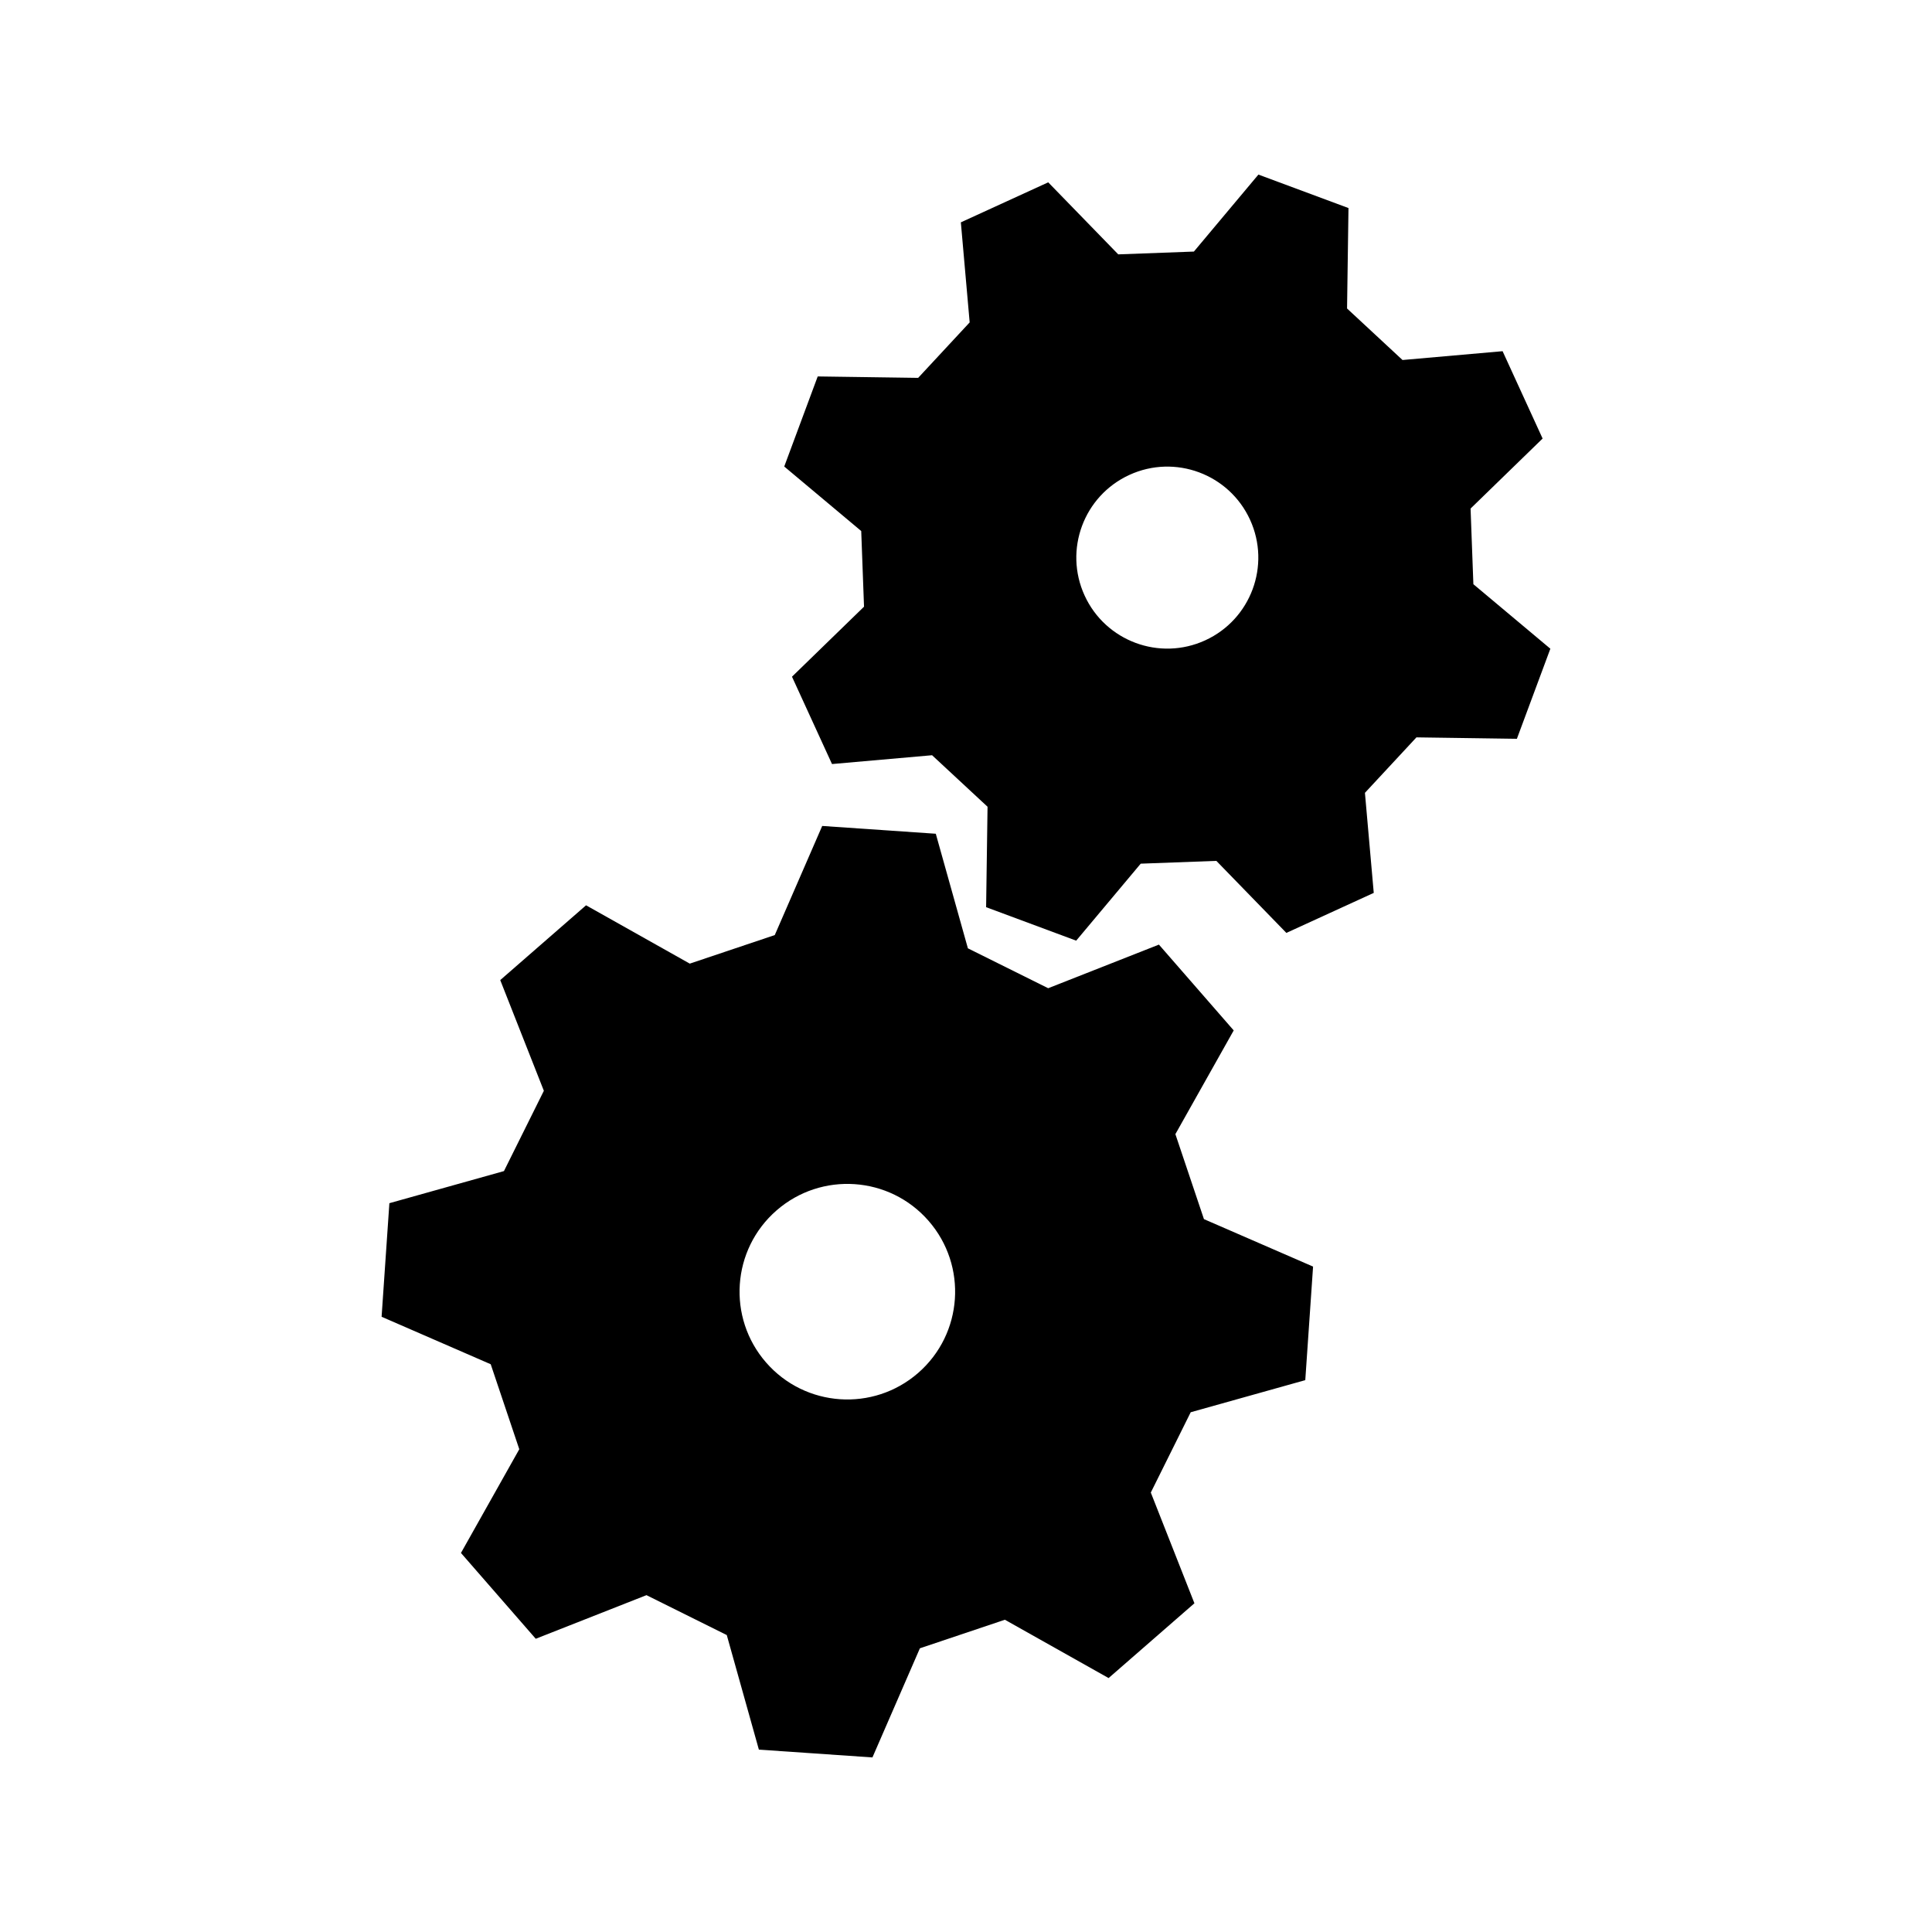 <?xml version="1.0" encoding="UTF-8"?>
<!-- Uploaded to: ICON Repo, www.iconrepo.com, Generator: ICON Repo Mixer Tools -->
<svg fill="#000000" width="800px" height="800px" version="1.1" viewBox="144 144 512 512" xmlns="http://www.w3.org/2000/svg">
 <g>
  <path d="m455.49 444.56 15.457-27.488-19.82-22.742-29.344 11.559-21.281-10.574-8.508-30.363-30.098-2.066-12.574 28.918-22.523 7.566-27.488-15.457-22.742 19.82 11.559 29.336-10.574 21.281-30.363 8.508-2.062 30.098 28.918 12.582 7.57 22.523-15.457 27.488 19.82 22.742 29.344-11.559 21.281 10.574 8.508 30.363 30.094 2.066 12.574-28.918 22.523-7.57 27.488 15.457 22.742-19.82-11.559-29.344 10.574-21.281 30.363-8.508 2.066-30.094-28.918-12.574zm-68.168 63.285c-11.891 10.363-29.938 9.129-40.301-2.766-10.363-11.895-9.129-29.938 2.766-40.301 11.891-10.363 29.938-9.129 40.301 2.766 10.363 11.895 9.129 29.938-2.766 40.301z"/>
  <path d="m534.46 298.82-0.742-20.047 19.09-18.555-10.605-23.148-26.52 2.336-14.699-13.652 0.379-26.617-23.871-8.871-17.098 20.402-20.047 0.742-18.555-19.09-23.156 10.605 2.336 26.516-13.652 14.699-26.617-0.379-8.871 23.871 20.402 17.098 0.742 20.047-19.09 18.555 10.605 23.148 26.52-2.336 14.699 13.652-0.379 26.617 23.871 8.871 17.098-20.402 20.047-0.742 18.555 19.09 23.156-10.605-2.336-26.516 13.652-14.699 26.617 0.379 8.871-23.871zm-71.066 14.875c-12.105 5.547-26.418 0.227-31.965-11.879-5.547-12.105-0.227-26.418 11.879-31.965 12.105-5.547 26.418-0.227 31.965 11.879 5.543 12.105 0.227 26.418-11.879 31.965z"/>
 </g>
</svg>